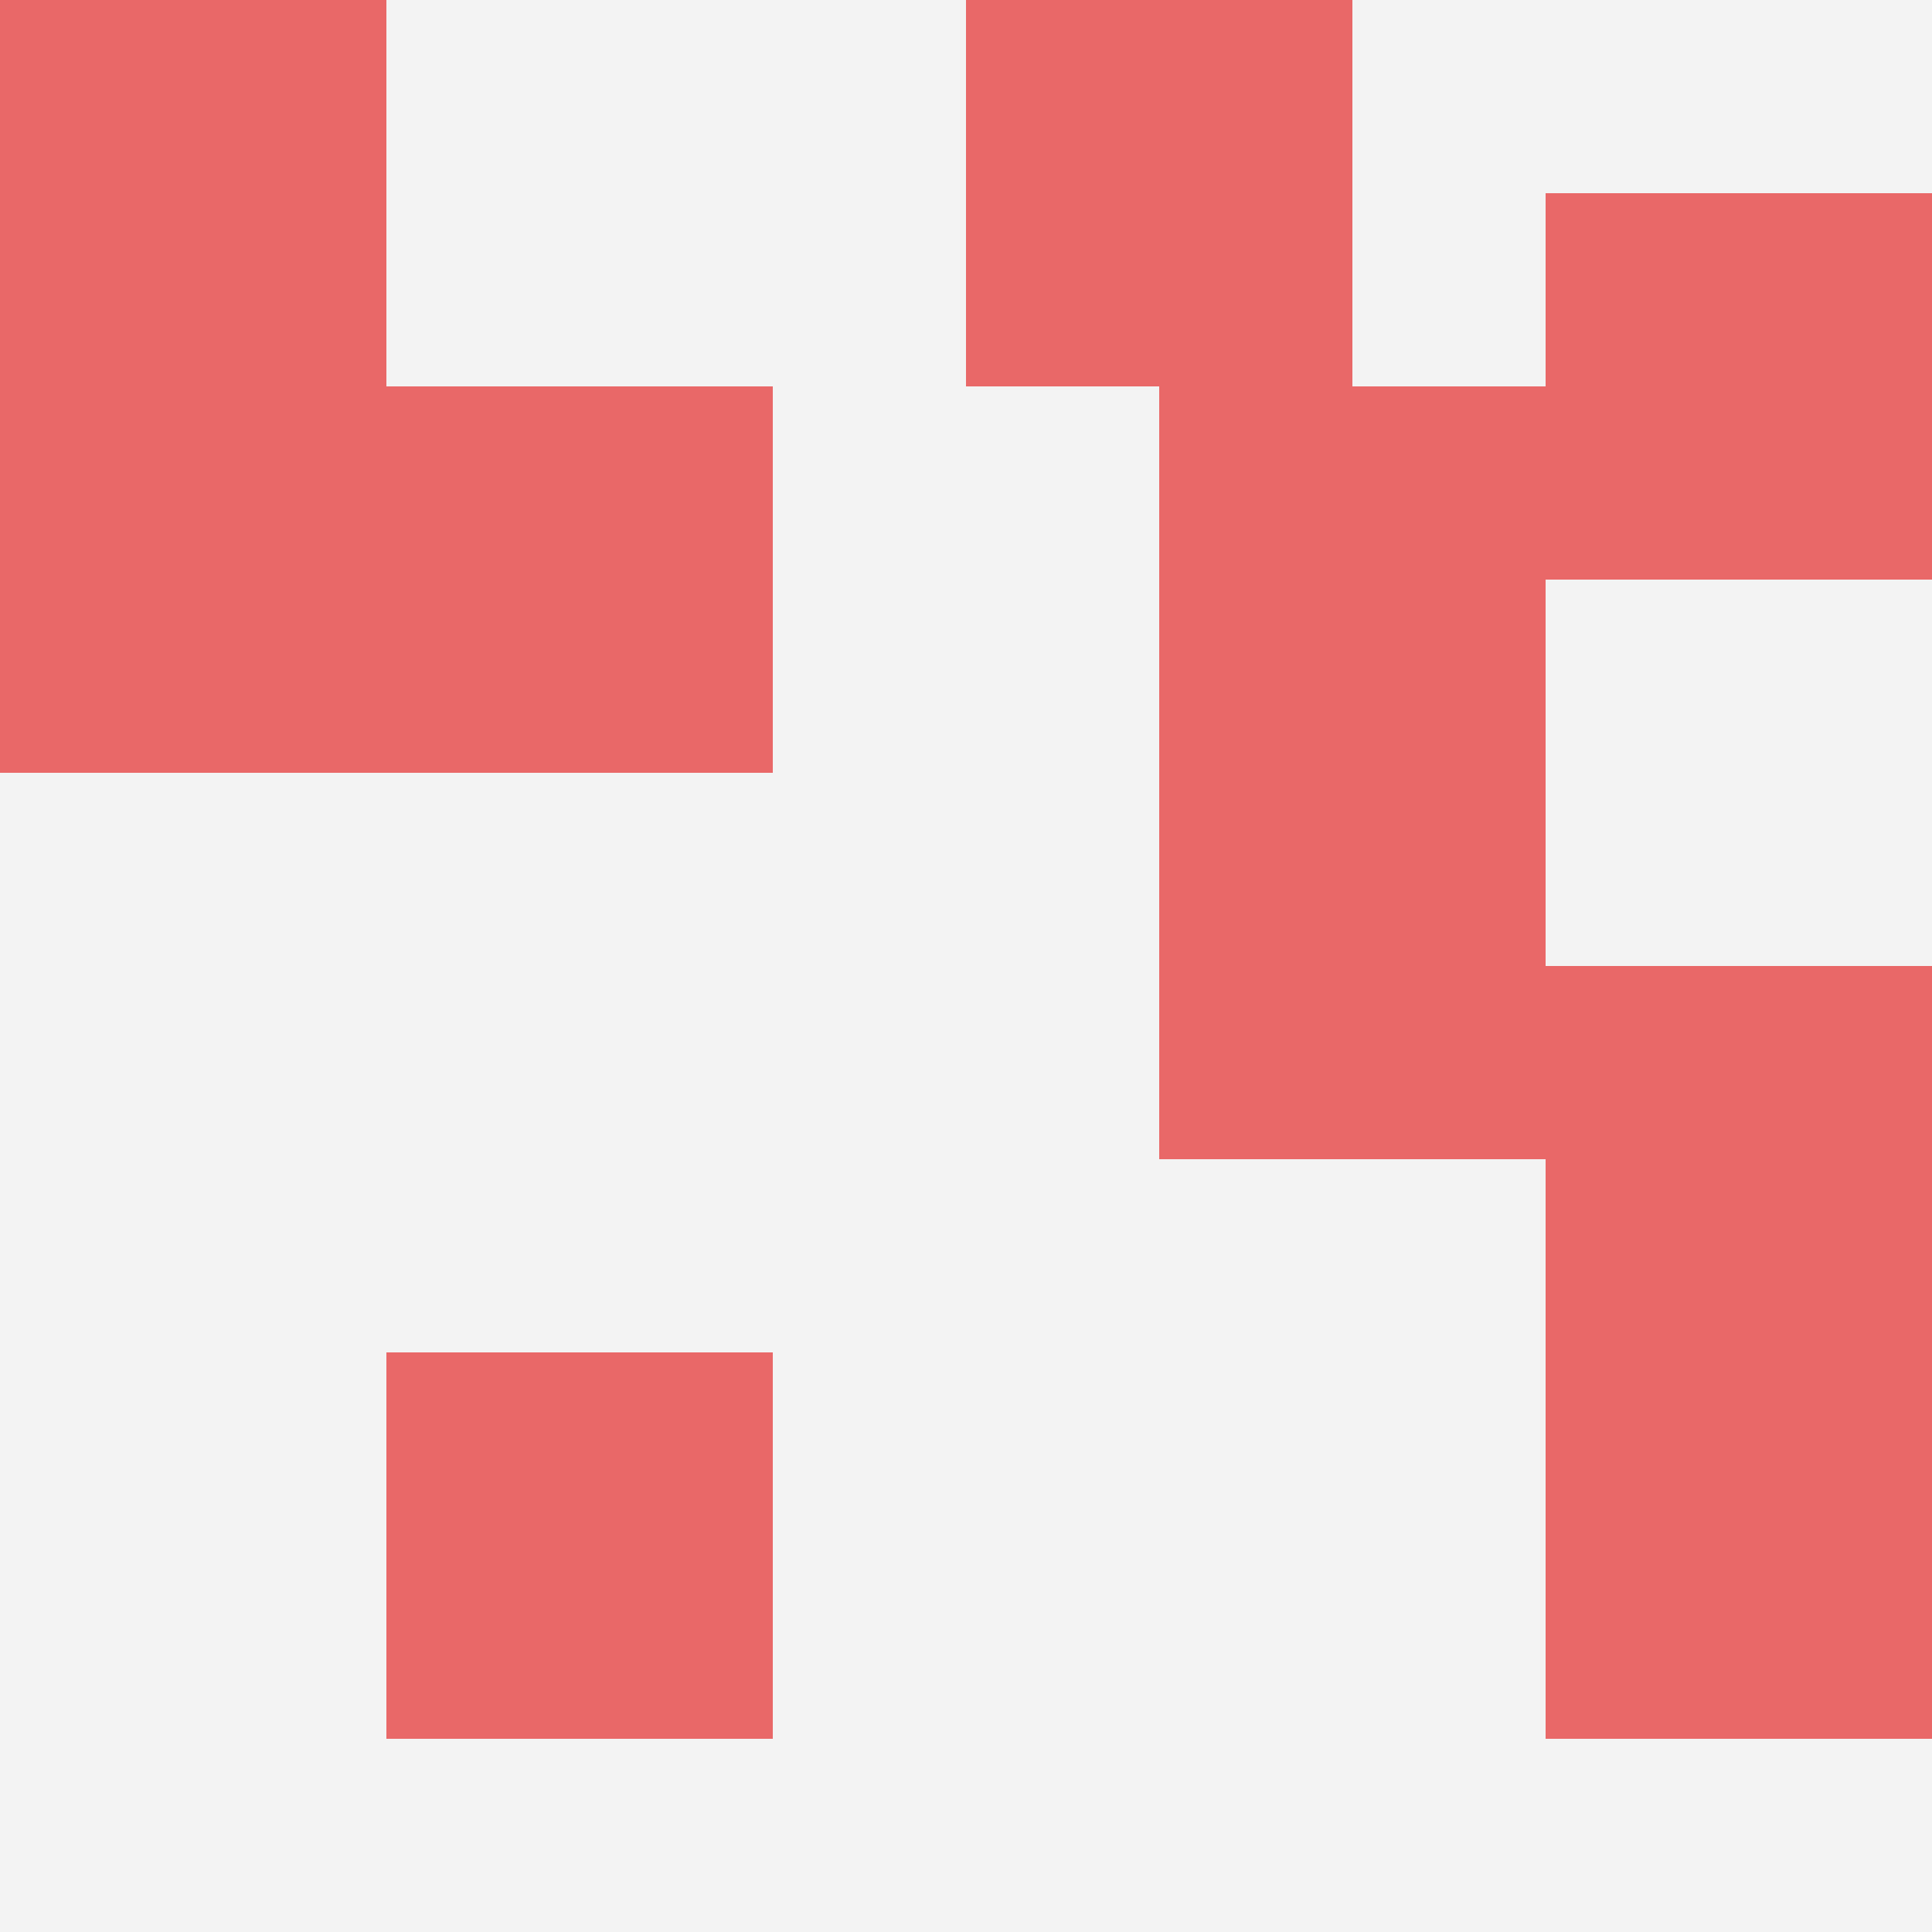 <svg id="ten-svg" xmlns="http://www.w3.org/2000/svg" preserveAspectRatio="xMinYMin meet" viewBox="0 0 10 10"> <rect x="0" y="0" width="10" height="10" fill="#F3F3F3"/><rect class="t" x="8" y="7"/><rect class="t" x="0" y="0"/><rect class="t" x="0" y="2"/><rect class="t" x="5" y="0"/><rect class="t" x="6" y="4"/><rect class="t" x="2" y="2"/><rect class="t" x="8" y="1"/><rect class="t" x="6" y="2"/><rect class="t" x="8" y="5"/><rect class="t" x="2" y="7"/><style>.t{width:2px;height:2px;fill:#E96868} #ten-svg{shape-rendering:crispedges;}</style></svg>